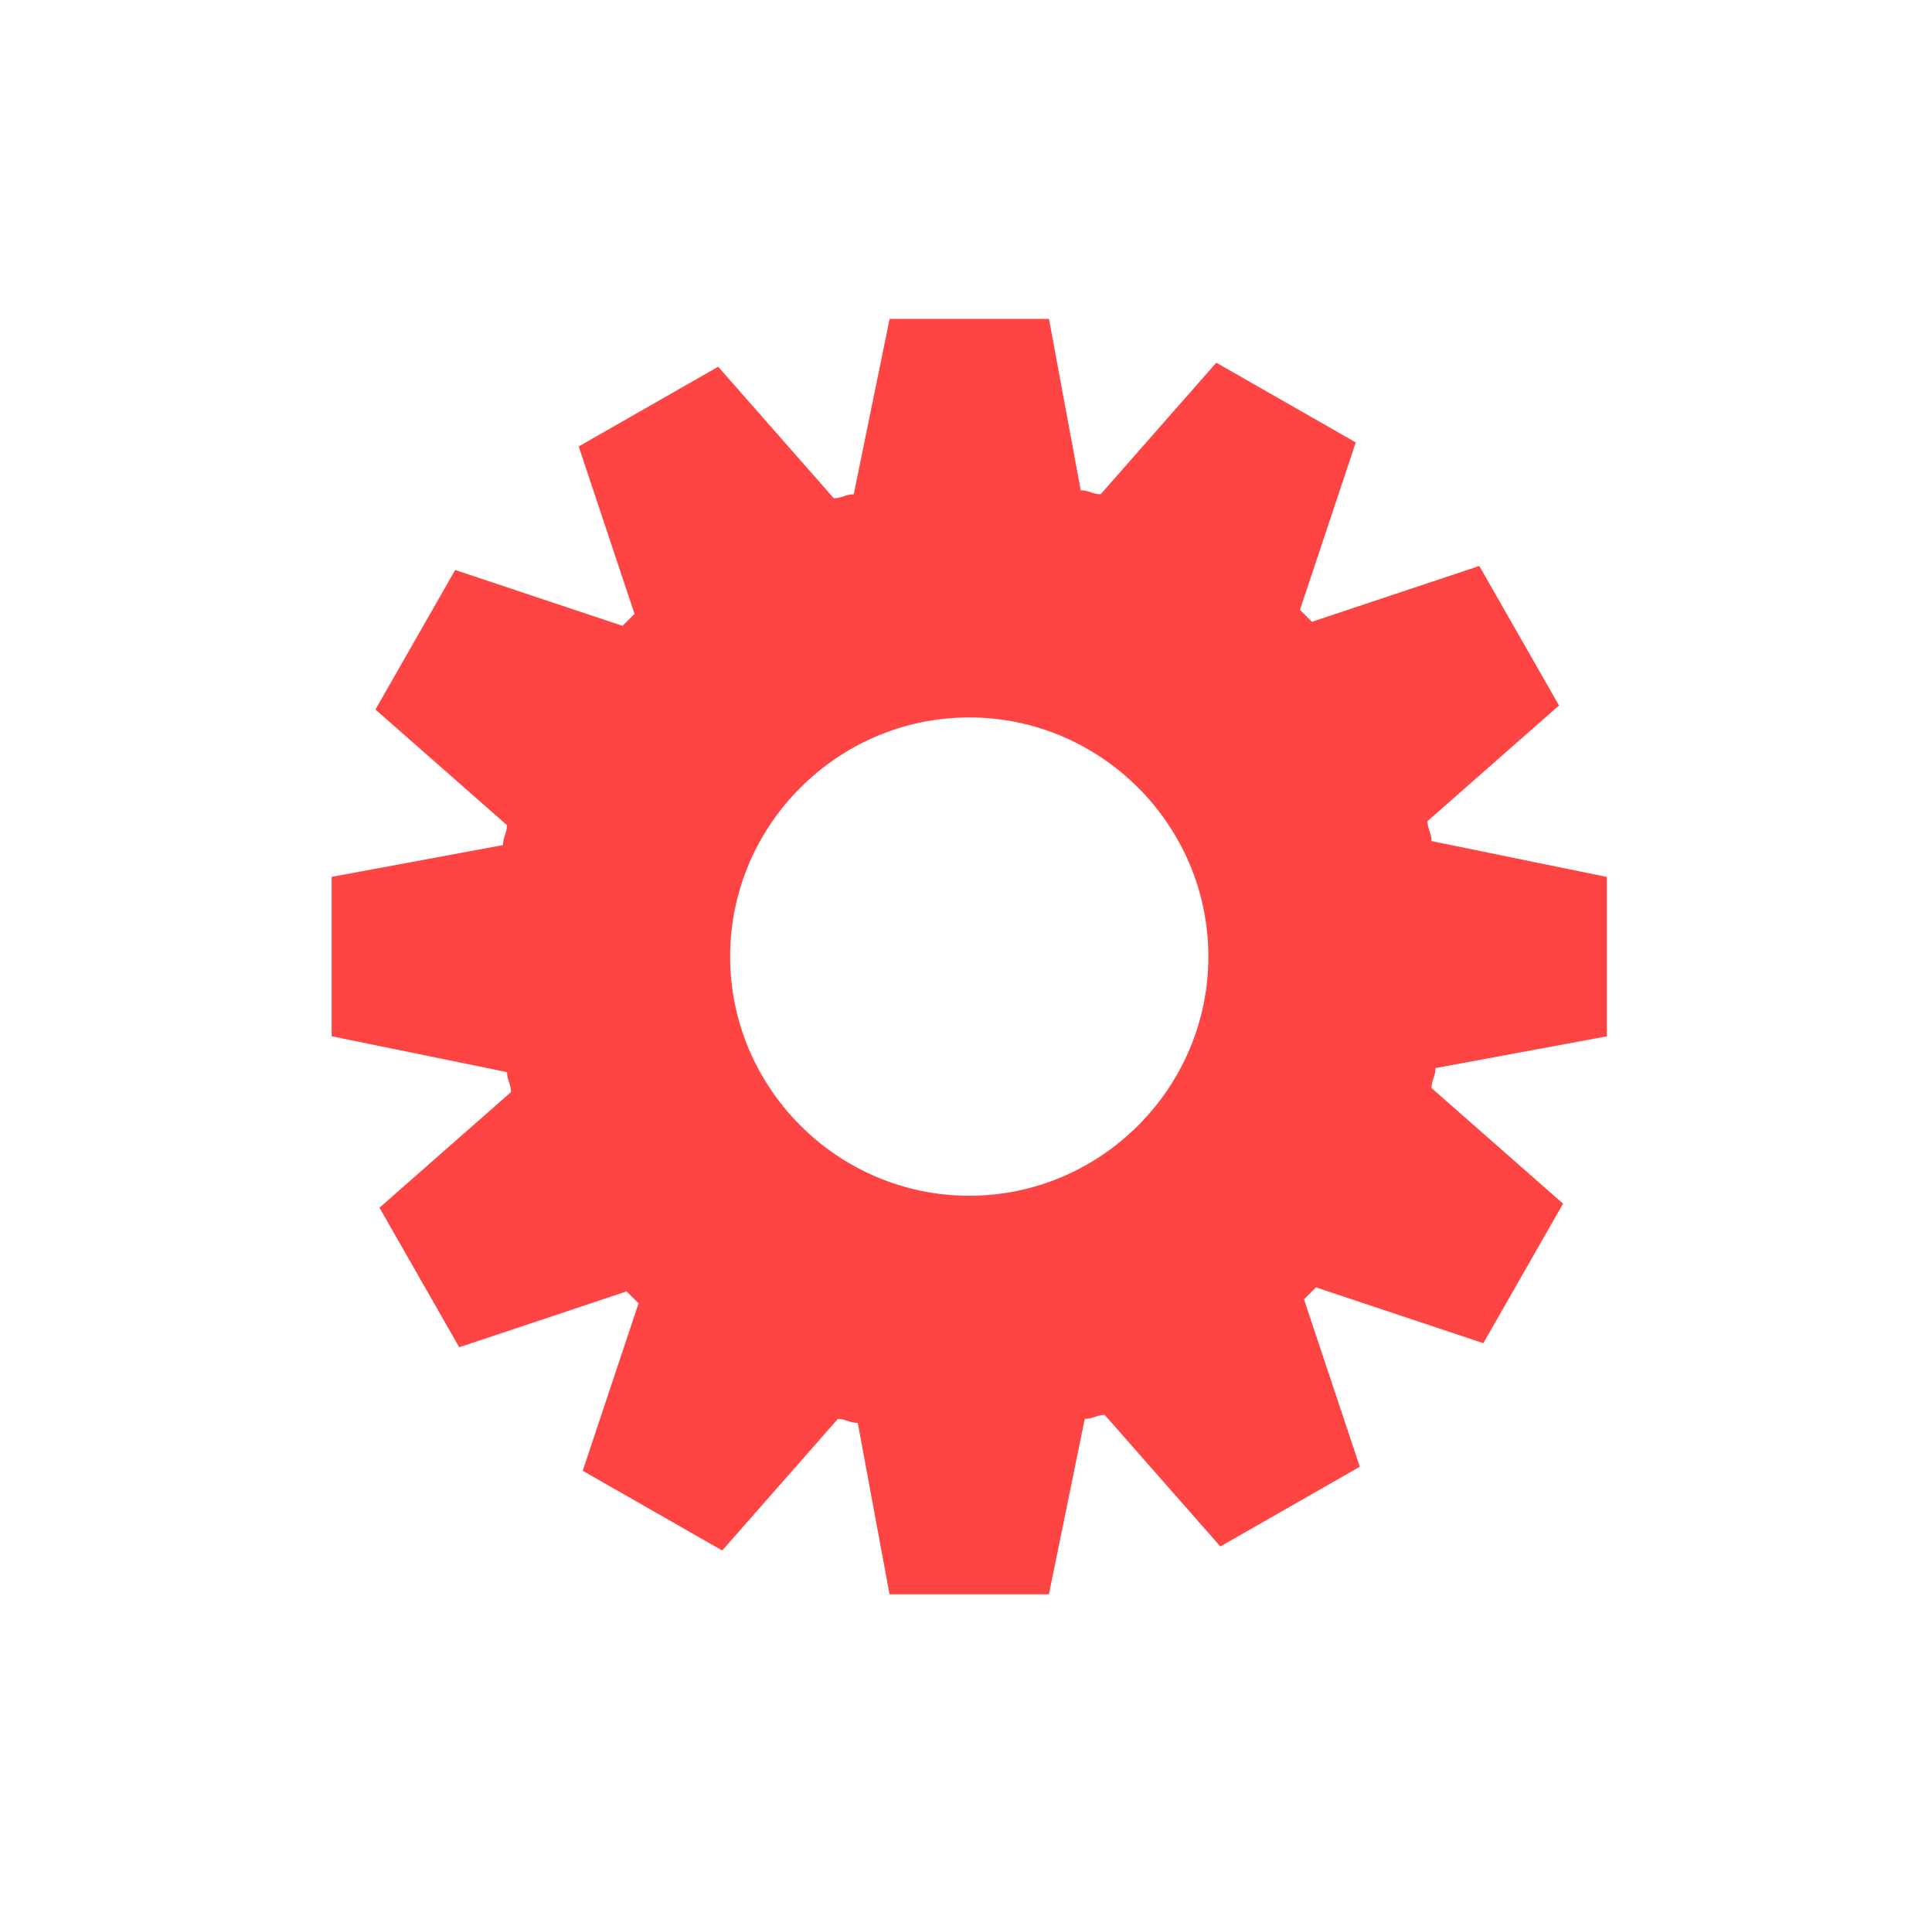 <?xml version="1.0" encoding="UTF-8"?> <svg xmlns="http://www.w3.org/2000/svg" width="101" height="100" viewBox="0 0 101 100" fill="none"><path d="M84.002 54.168V45.836L74.834 43.961C74.834 43.543 74.627 43.336 74.627 42.918L81.502 36.875L77.334 29.582L68.584 32.5C68.377 32.293 68.166 32.082 67.959 31.875L70.877 23.125L63.584 18.957L57.541 25.832C57.123 25.832 56.916 25.625 56.498 25.625L54.838 16.668H46.506L44.631 25.836C44.213 25.836 44.006 26.043 43.588 26.043L37.545 19.168L30.252 23.336L33.17 32.086C32.962 32.293 32.752 32.504 32.545 32.711L23.795 29.793L19.627 37.086L26.502 43.129C26.502 43.547 26.294 43.754 26.294 44.172L17.337 45.832V54.164L26.506 56.039C26.506 56.457 26.713 56.664 26.713 57.082L19.838 63.125L24.006 70.418L32.756 67.5C32.963 67.707 33.173 67.918 33.381 68.125L30.463 76.875L37.756 81.043L43.799 74.168C44.217 74.168 44.424 74.375 44.842 74.375L46.502 83.332H54.834L56.709 74.164C57.127 74.164 57.334 73.957 57.752 73.957L63.795 80.832L71.088 76.664L68.17 67.914C68.377 67.707 68.588 67.496 68.795 67.289L77.545 70.207L81.713 62.914L74.838 56.871C74.838 56.453 75.045 56.246 75.045 55.828L84.002 54.168ZM63.17 50C63.17 56.875 57.545 62.5 50.67 62.5C43.795 62.5 38.17 56.875 38.17 50C38.17 43.125 43.795 37.5 50.67 37.5C57.545 37.5 63.17 43.125 63.17 50Z" fill="#FF4444"></path></svg> 